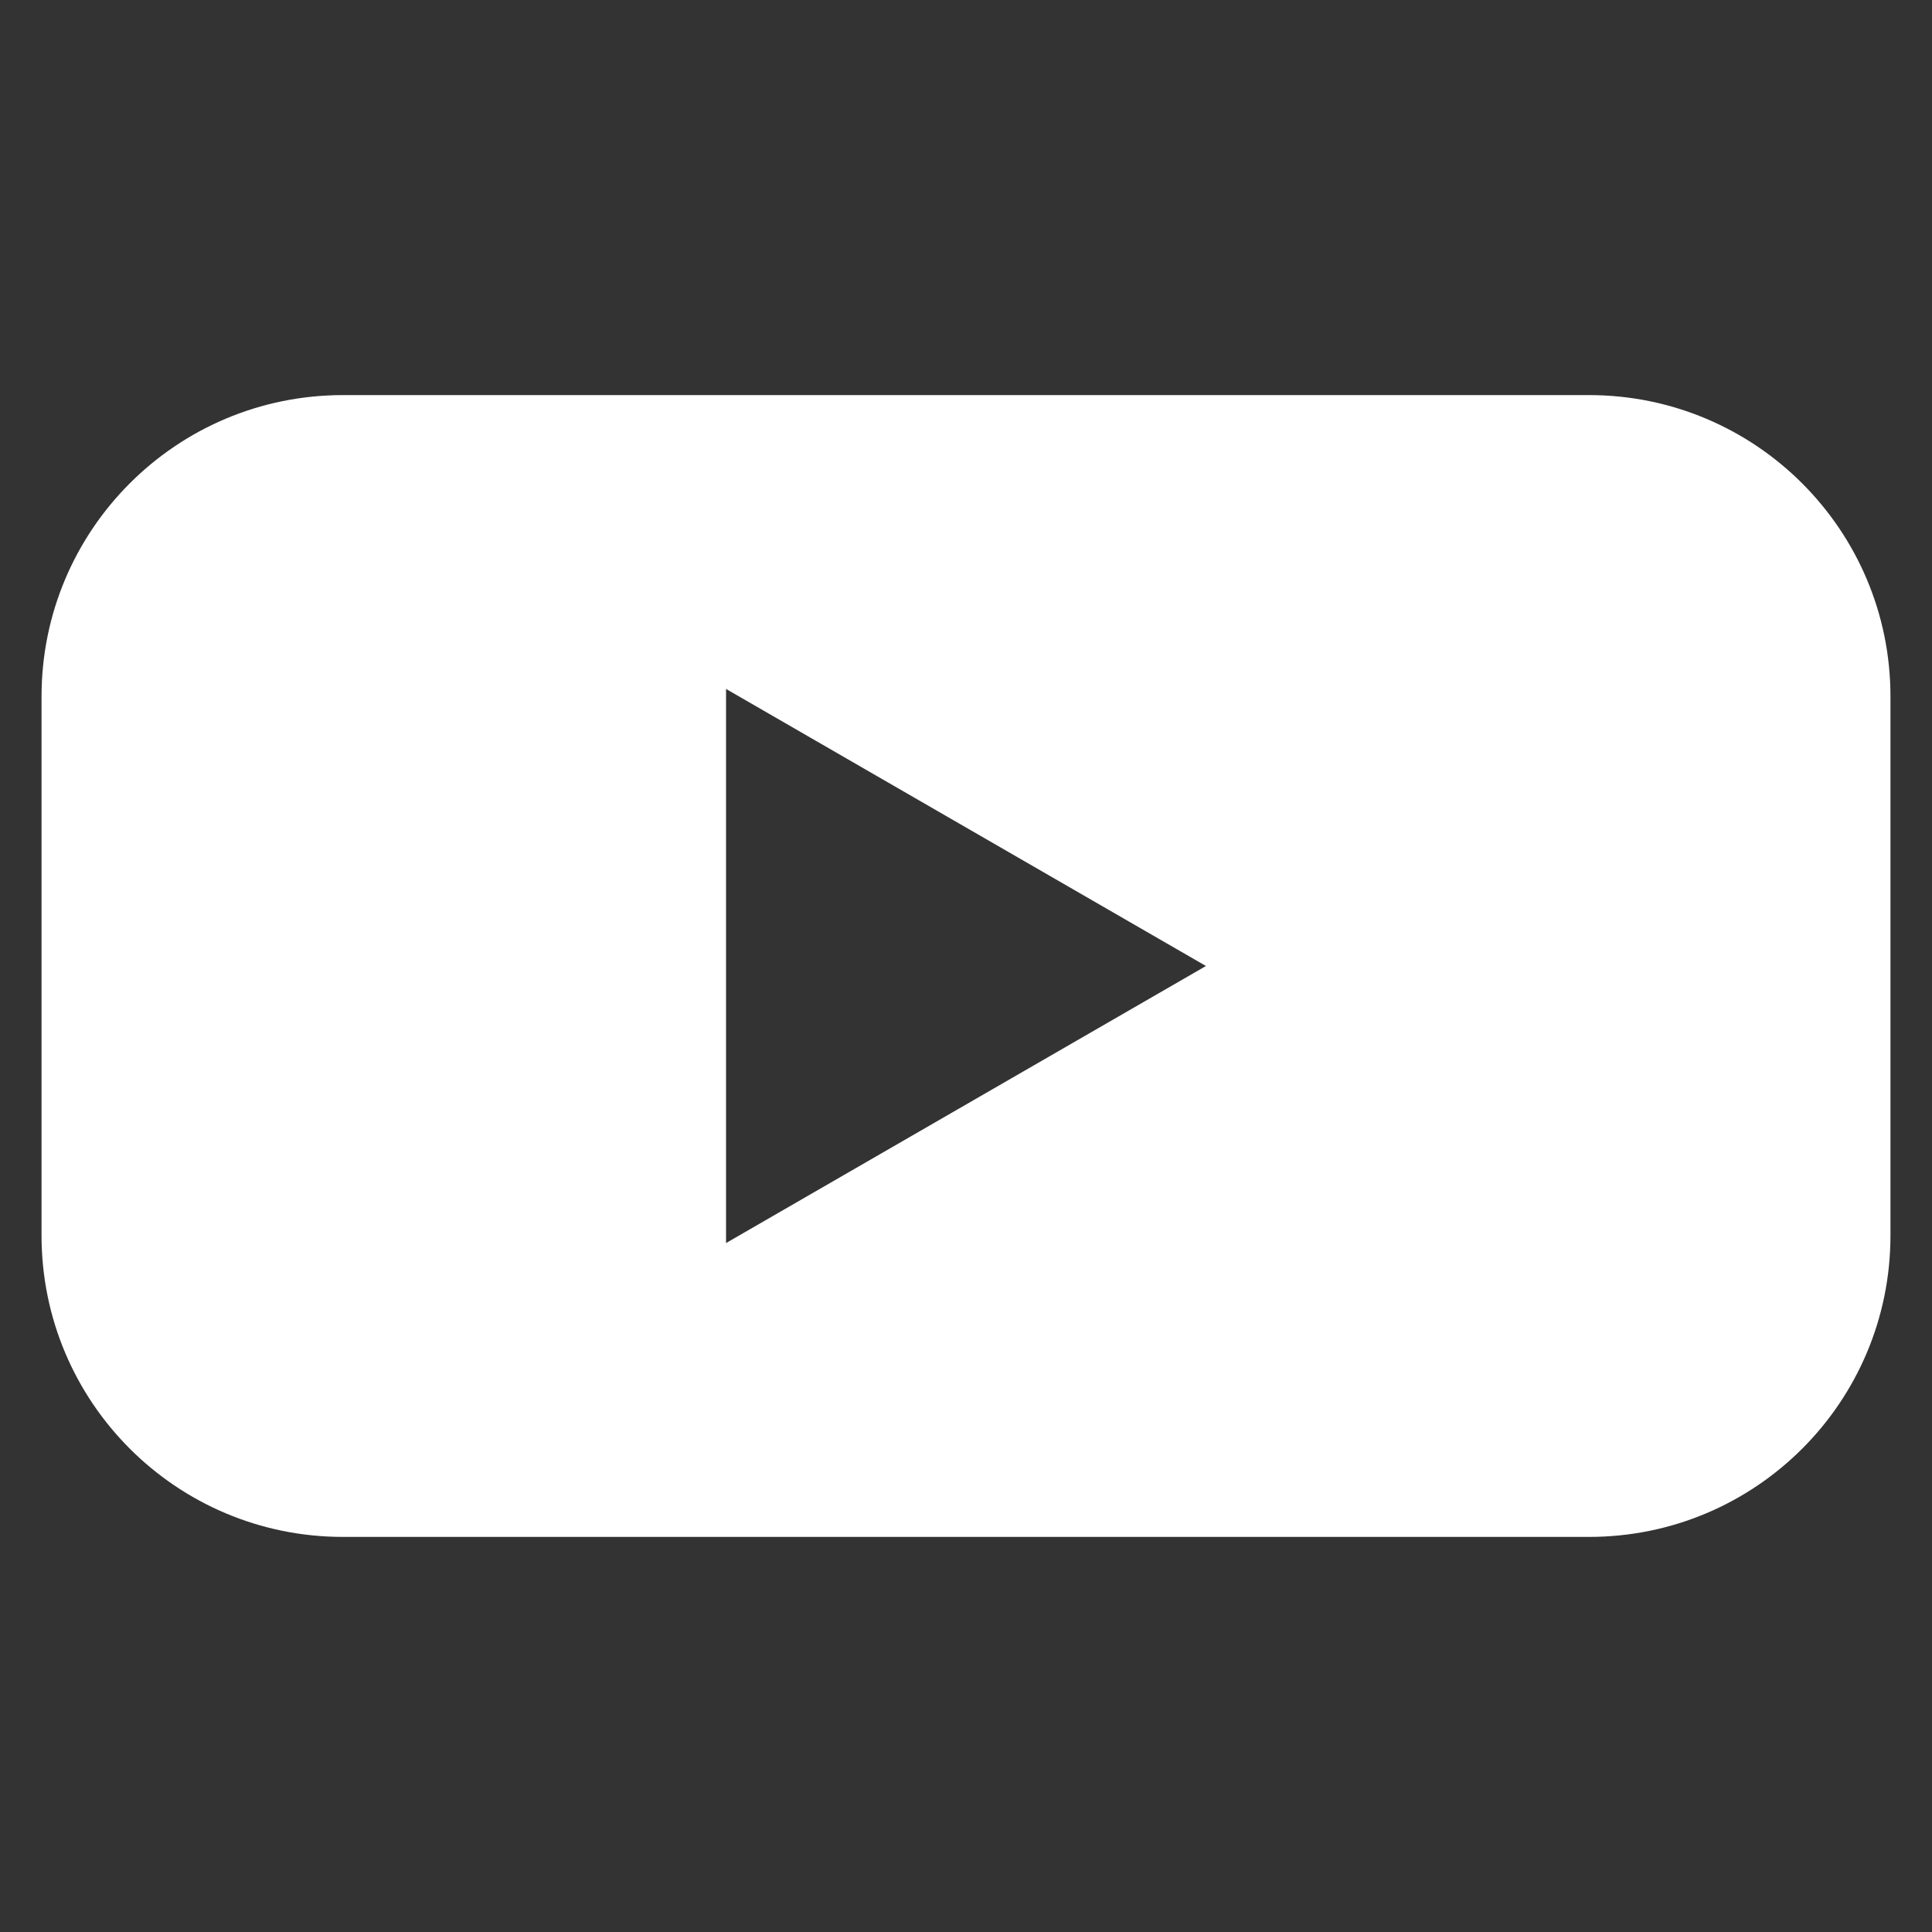 <?xml version="1.0" encoding="UTF-8"?><svg xmlns="http://www.w3.org/2000/svg" id="Layer_16633fb544c02f" data-name="Layer 1" viewBox="0 0 100 100" aria-hidden="true" style="fill:url(#CerosGradient_idea35ae0bd);" width="100px" height="100px">
  <rect x="0" y="0" width="100" height="100" fill="#333333" stroke="none"/>
  <defs><linearGradient class="cerosgradient" data-cerosgradient="true" id="CerosGradient_idea35ae0bd" gradientUnits="userSpaceOnUse" x1="50%" y1="100%" x2="50%" y2="0%"><stop offset="0%" stop-color="#FFFFFF"/><stop offset="100%" stop-color="#FFFFFF"/></linearGradient><linearGradient/>
    <style>
      .cls-1-6633fb544c02f{
        fill: #fff;
      }
    </style>
  </defs>
  <path class="cls-1-6633fb544c02f" d="m82.25,20.45H17.75c-8.62,0-15.6,6.98-15.6,15.6v27.9c0,8.62,6.98,15.6,15.6,15.6h64.5c8.62,0,15.6-6.98,15.6-15.6v-27.9c0-8.62-6.99-15.6-15.6-15.6Zm-44.67,43.89v-28.68l24.84,14.34-24.84,14.34Z" style="fill:url(#CerosGradient_idea35ae0bd);"/>
</svg>